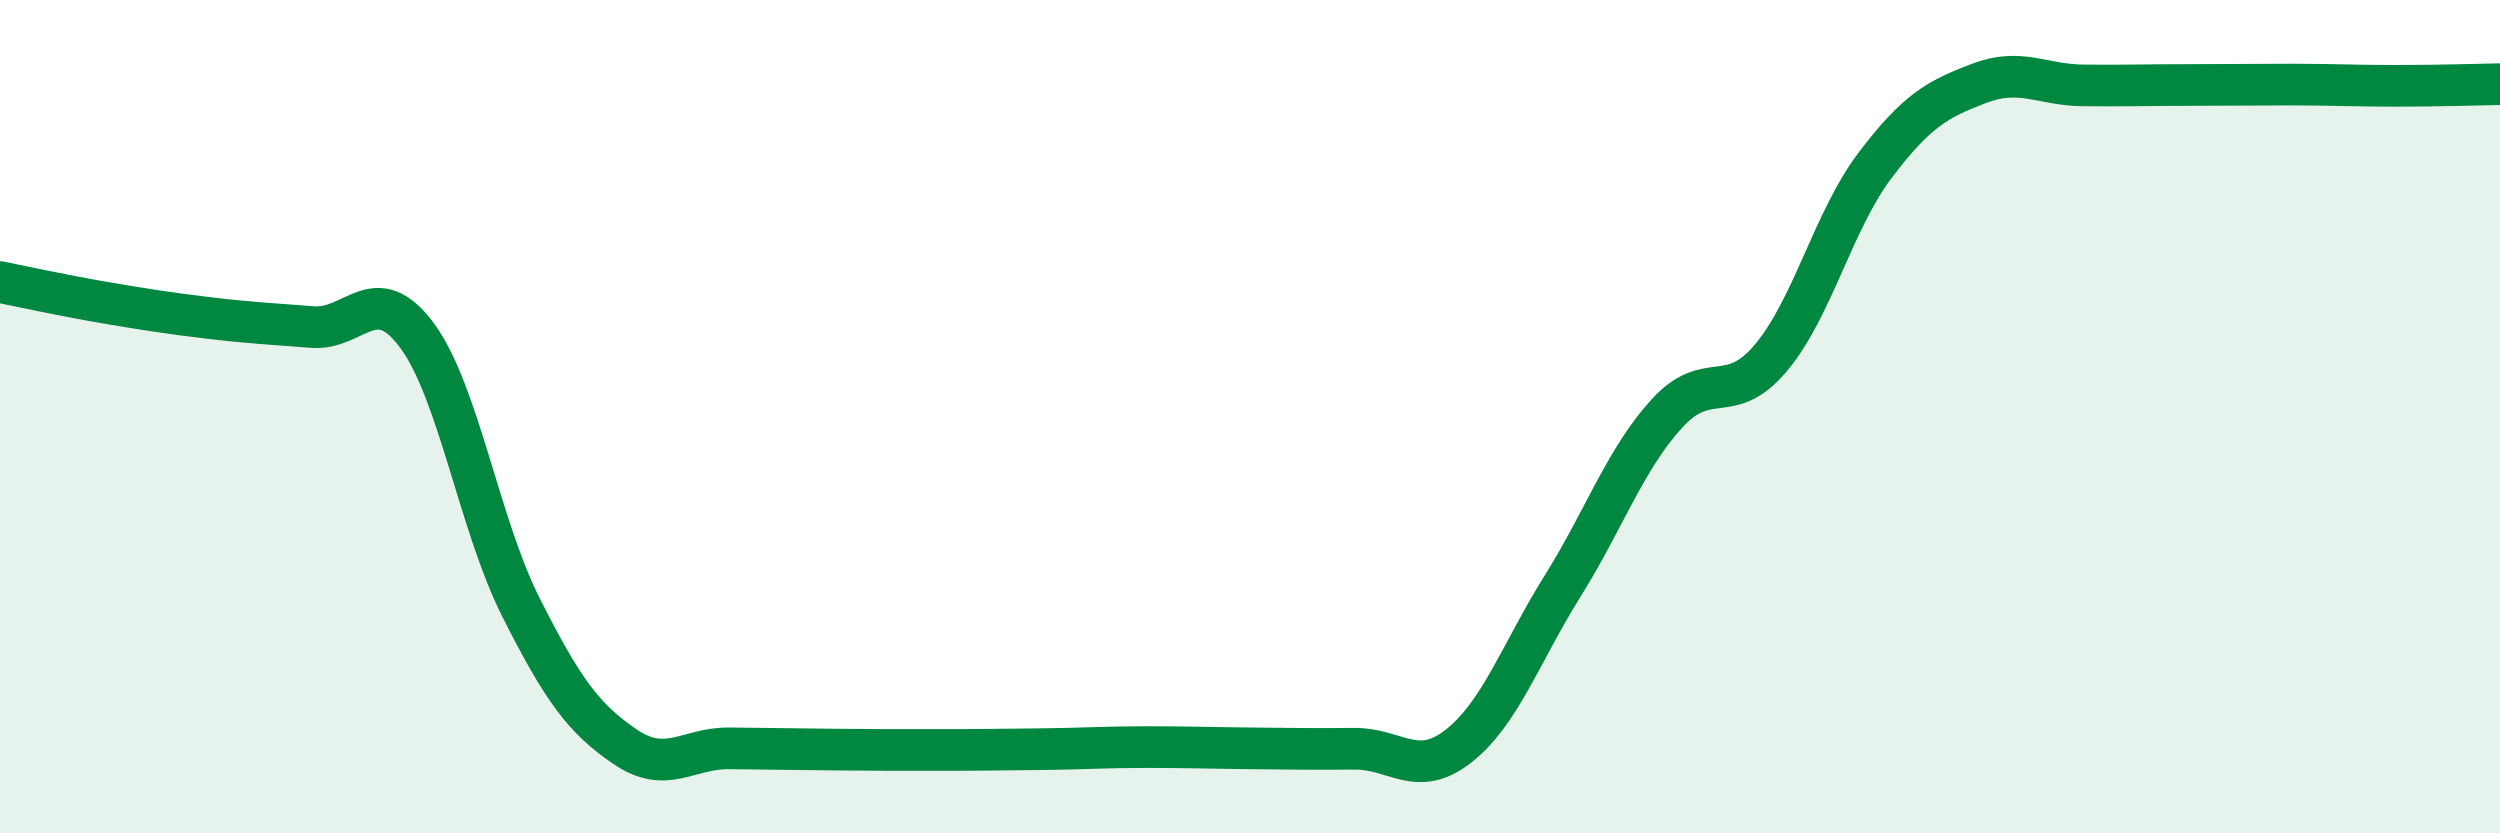 
    <svg width="60" height="20" viewBox="0 0 60 20" xmlns="http://www.w3.org/2000/svg">
      <path
        d="M 0,6.77 C 0.5,6.87 1.5,7.09 2.5,7.26 C 3.5,7.43 4,7.51 5,7.63 C 6,7.75 6.5,7.77 7.5,7.85 C 8.5,7.93 9,6.7 10,8.04 C 11,9.38 11.5,12.59 12.5,14.57 C 13.5,16.55 14,17.24 15,17.92 C 16,18.6 16.5,17.95 17.5,17.96 C 18.5,17.97 19,17.98 20,17.99 C 21,18 21.5,18 22.5,18 C 23.5,18 24,17.99 25,17.98 C 26,17.97 26.5,17.93 27.5,17.93 C 28.5,17.93 29,17.95 30,17.96 C 31,17.97 31.5,17.98 32.5,17.97 C 33.5,17.96 34,18.69 35,17.91 C 36,17.13 36.5,15.67 37.5,14.07 C 38.5,12.47 39,11.03 40,9.93 C 41,8.83 41.5,9.78 42.5,8.59 C 43.5,7.4 44,5.29 45,3.97 C 46,2.65 46.5,2.38 47.5,2 C 48.5,1.62 49,2.04 50,2.05 C 51,2.06 51.5,2.04 52.5,2.04 C 53.5,2.04 54,2.03 55,2.03 C 56,2.03 56.5,2.06 57.5,2.06 C 58.5,2.06 59.5,2.03 60,2.02L60 20L0 20Z"
        fill="#008740"
        opacity="0.1"
        stroke-linecap="round"
        stroke-linejoin="round"
      />
      <path
        d="M 0,6.77 C 0.5,6.87 1.5,7.09 2.5,7.26 C 3.5,7.43 4,7.51 5,7.63 C 6,7.75 6.5,7.77 7.5,7.85 C 8.5,7.93 9,6.7 10,8.04 C 11,9.38 11.5,12.59 12.5,14.57 C 13.5,16.55 14,17.24 15,17.92 C 16,18.6 16.5,17.95 17.5,17.96 C 18.5,17.97 19,17.98 20,17.99 C 21,18 21.5,18 22.5,18 C 23.5,18 24,17.99 25,17.98 C 26,17.97 26.5,17.93 27.5,17.93 C 28.5,17.93 29,17.95 30,17.96 C 31,17.97 31.5,17.98 32.5,17.97 C 33.5,17.96 34,18.69 35,17.91 C 36,17.13 36.5,15.67 37.5,14.07 C 38.5,12.47 39,11.03 40,9.93 C 41,8.83 41.5,9.78 42.5,8.59 C 43.5,7.4 44,5.29 45,3.97 C 46,2.65 46.5,2.38 47.5,2 C 48.5,1.62 49,2.04 50,2.05 C 51,2.06 51.5,2.04 52.5,2.04 C 53.5,2.04 54,2.03 55,2.03 C 56,2.03 56.5,2.06 57.5,2.06 C 58.5,2.06 59.5,2.03 60,2.02"
        stroke="#008740"
        stroke-width="1"
        fill="none"
        stroke-linecap="round"
        stroke-linejoin="round"
      />
    </svg>
  